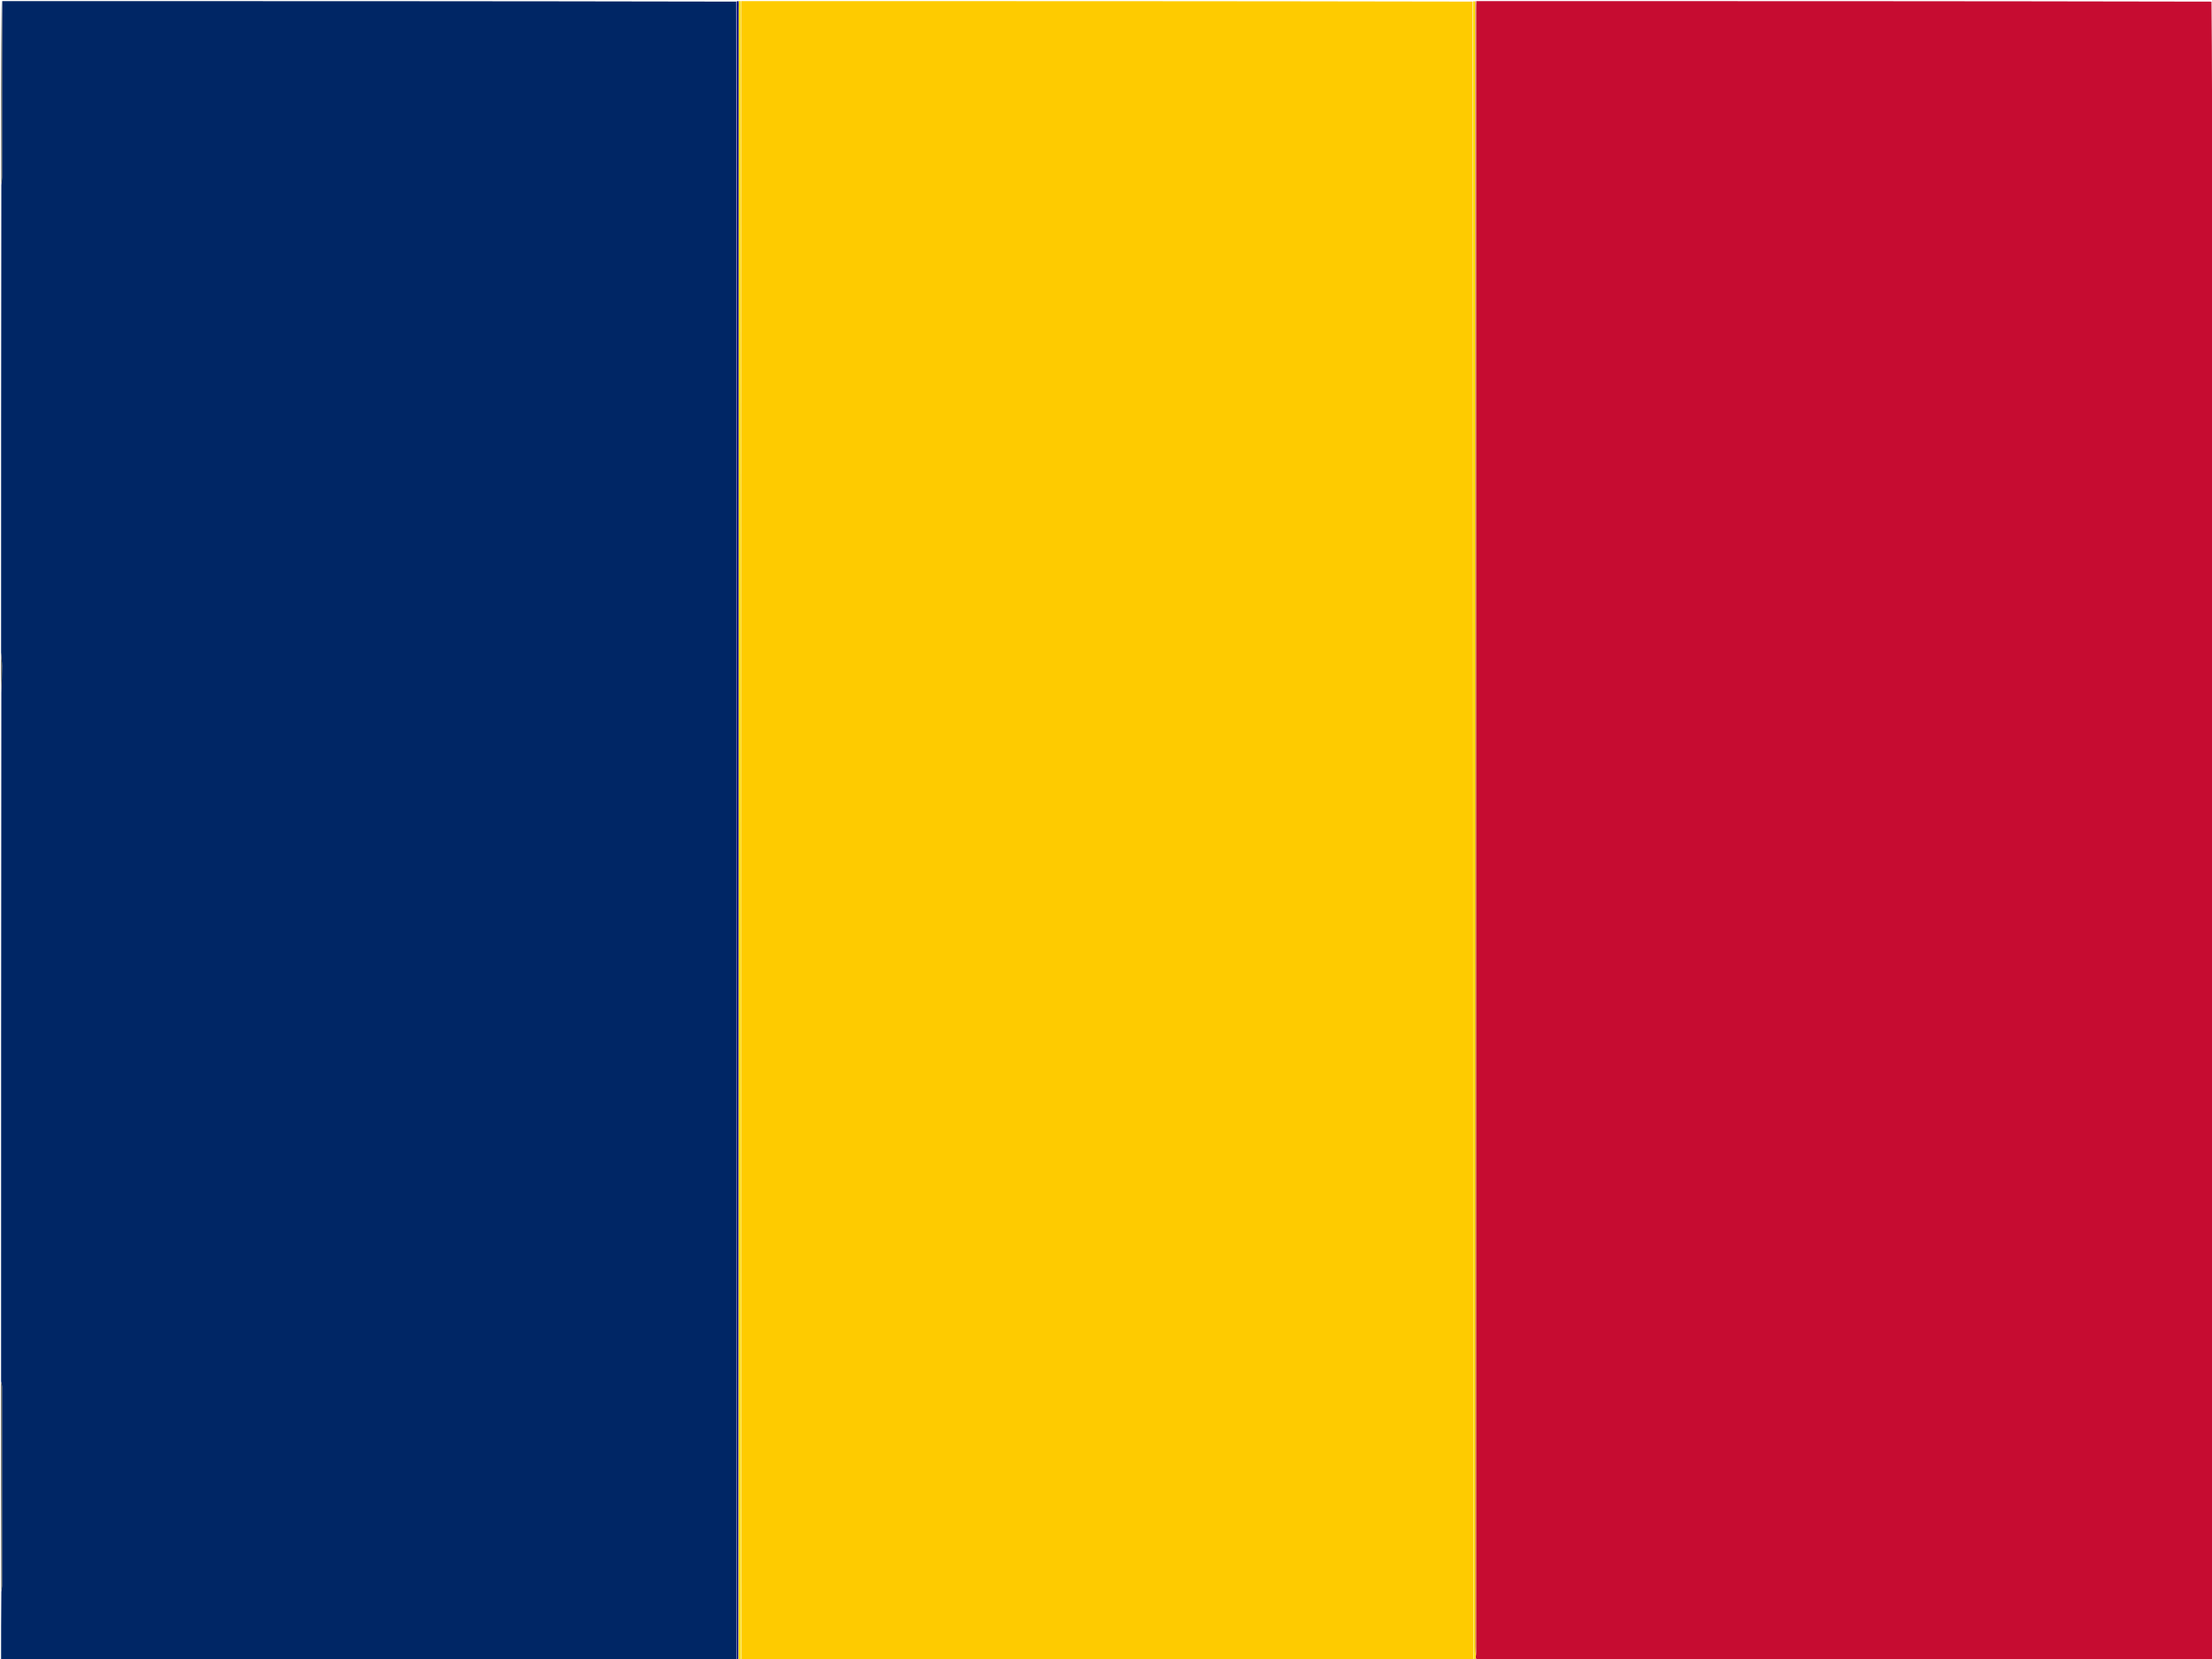 <svg version="1.1" id="Layer_1" xmlns="http://www.w3.org/2000/svg" xmlns:xlink="http://www.w3.org/1999/xlink" x="0px" y="0px"
	 width="100%" viewBox="0 0 2000 1500" enable-background="new 0 0 2000 1500" xml:space="preserve">
<path fill="#C60C31" opacity="1" stroke="none" 
	d="
M2001,168 
	C2001,307.023 2001,446.047 2000.766,585.874 
	C2000.381,596.05 2000.161,605.422 2000.127,614.795 
	C2000.118,617.195 2000.693,619.598 2001,622 
	C2001,685.023 2001,748.047 2000.766,811.874 
	C2000.381,814.489 2000.098,816.3 2000.098,818.111 
	C2000.078,1022.48 2000.077,1226.849 2000.118,1431.218 
	C2000.118,1433.145 2000.693,1435.073 2001,1437 
	C2001,1458.321 2001,1479.641 2001,1501 
	C1779.31,1501 1557.62,1501 1335.438,1500.725 
	C1334.733,1499.953 1334.519,1499.456 1334.244,1498.639 
	C1334.221,1497.89 1334.26,1497.459 1334.51,1496.694 
	C1334.803,1494.2 1334.959,1492.042 1334.959,1489.884 
	C1334.97,996.089 1334.969,502.294 1334.971,8.499 
	C1334.971,5.999 1334.99,3.5 1335,1 
	C1556.357,1 1777.713,1 1999.562,1.468 
	C2000.062,55.197 2000.059,108.457 2000.117,161.717 
	C2000.119,163.812 2000.693,165.906 2001,168 
z"/>
<path fill="#002665" opacity="1" stroke="none" 
	d="
M1,1249 
	C1,1041.642 1,834.284 1.214,626.113 
	C1.564,617.589 1.813,609.876 1.787,602.165 
	C1.774,598.109 1.278,594.055 1,590 
	C1,449.308 1,308.617 1.214,167.113 
	C1.562,164.32 1.812,162.339 1.814,160.358 
	C1.839,127.052 1.814,93.747 1.841,60.442 
	C1.857,40.628 1.945,20.814 2,1 
	C223.025,1 444.05,1 665.538,1.46 
	C666.001,501.613 666.001,1001.306 666,1501 
	C444.333,1501 222.667,1501 1,1501 
	C1,1480.568 1,1460.247 1.215,1439.114 
	C1.563,1436.823 1.812,1435.343 1.813,1433.864 
	C1.834,1373.843 1.839,1313.823 1.799,1253.802 
	C1.798,1252.201 1.278,1250.601 1,1249 
z"/>
<path fill="#FECB00" opacity="1" stroke="none" 
	d="
M670,1 
	C890.36,1 1110.72,1 1331.54,1.448 
	C1332,501.597 1332,1001.298 1332,1501 
	C1111.64,1501 891.28,1501 670.46,1500.552 
	C670,1000.403 670,500.702 670,1 
z"/>
<path fill="#FDDE01" opacity="1" stroke="none" 
	d="
M669.667,1 
	C670,500.702 670,1000.403 670,1500.552 
	C669.556,1501 669.111,1501 668.297,1500.706 
	C667.833,1500.24 667.737,1500.067 667.679,1499.446 
	C667.72,1001.82 667.723,504.643 667.738,7.467 
	C667.739,5.311 667.909,3.156 668,1 
	C668.444,1 668.889,1 669.667,1 
z"/>
<path fill="#FDDE01" opacity="1" stroke="none" 
	d="
M1332.333,1501 
	C1332,1001.298 1332,501.597 1332,1.448 
	C1332.444,1 1332.889,1 1333.667,1.464 
	C1334,497.805 1334,993.682 1334.013,1489.559 
	C1334.013,1492.049 1334.2,1494.539 1334.299,1497.029 
	C1334.26,1497.459 1334.221,1497.89 1334.138,1498.969 
	C1334.063,1500.079 1334.032,1500.54 1334,1501 
	C1333.556,1501 1333.111,1501 1332.333,1501 
z"/>
<path fill="#020074" opacity="1" stroke="none" 
	d="
M667.667,1 
	C667.909,3.156 667.739,5.311 667.738,7.467 
	C667.723,504.643 667.72,1001.82 667.485,1499.565 
	C667.08,1500.396 666.995,1500.685 667,1501 
	C667,1501 666.5,1501 666.25,1501 
	C666.001,1001.306 666.001,501.613 666.001,1.46 
	C666.444,1 666.889,1 667.667,1 
z"/>
<path fill="#D14A1B" opacity="1" stroke="none" 
	d="
M1334.51,1496.694 
	C1334.2,1494.539 1334.013,1492.049 1334.013,1489.559 
	C1334,993.682 1334,497.805 1334,1.464 
	C1334,1 1334.5,1 1334.75,1 
	C1334.99,3.5 1334.971,5.999 1334.971,8.499 
	C1334.969,502.294 1334.97,996.089 1334.959,1489.884 
	C1334.959,1492.042 1334.803,1494.2 1334.51,1496.694 
z"/>
<path fill="#D14A1B" opacity="1" stroke="none" 
	d="
M2001,1436.531 
	C2000.693,1435.073 2000.118,1433.145 2000.118,1431.218 
	C2000.077,1226.849 2000.078,1022.48 2000.098,818.111 
	C2000.098,816.3 2000.381,814.489 2000.766,812.339 
	C2001,1020.021 2001,1228.042 2001,1436.531 
z"/>
<path fill="#565445" opacity="1" stroke="none" 
	d="
M1,1249.469 
	C1.278,1250.601 1.798,1252.201 1.799,1253.802 
	C1.839,1313.823 1.834,1373.843 1.813,1433.864 
	C1.812,1435.343 1.563,1436.823 1.215,1438.651 
	C1,1375.979 1,1312.958 1,1249.469 
z"/>
<path fill="#D14A1B" opacity="1" stroke="none" 
	d="
M2001,167.531 
	C2000.693,165.906 2000.119,163.812 2000.117,161.717 
	C2000.059,108.457 2000.062,55.197 2000.027,1.468 
	C2000.333,2.329 2000.957,3.658 2000.958,4.987 
	C2001.007,59.012 2001,113.037 2001,167.531 
z"/>
<path fill="#565445" opacity="1" stroke="none" 
	d="
M1.5,1 
	C1.945,20.814 1.857,40.628 1.841,60.442 
	C1.814,93.747 1.839,127.052 1.814,160.358 
	C1.812,162.339 1.562,164.32 1.214,166.65 
	C1,111.667 1,56.333 1.5,1 
z"/>
<path fill="#D14A1B" opacity="1" stroke="none" 
	d="
M2001,621.531 
	C2000.693,619.598 2000.118,617.195 2000.127,614.795 
	C2000.161,605.422 2000.381,596.05 2000.766,586.339 
	C2001,597.688 2001,609.375 2001,621.531 
z"/>
<path fill="#565445" opacity="1" stroke="none" 
	d="
M1,590.469 
	C1.278,594.055 1.774,598.109 1.787,602.165 
	C1.813,609.876 1.564,617.589 1.214,625.651 
	C1,614.312 1,602.625 1,590.469 
z"/>
<path fill="#D14A1B" opacity="1" stroke="none" 
	d="
M1334.25,1501 
	C1334.032,1500.54 1334.063,1500.079 1334.201,1499.289 
	C1334.519,1499.456 1334.733,1499.953 1334.973,1500.725 
	C1335,1501 1334.5,1501 1334.25,1501 
z"/>
<path fill="#565445" opacity="1" stroke="none" 
	d="
M667.25,1501 
	C666.995,1500.685 667.08,1500.396 667.448,1500.014 
	C667.737,1500.067 667.833,1500.24 667.964,1500.706 
	C668,1501 667.5,1501 667.25,1501 
z"/>
</svg>